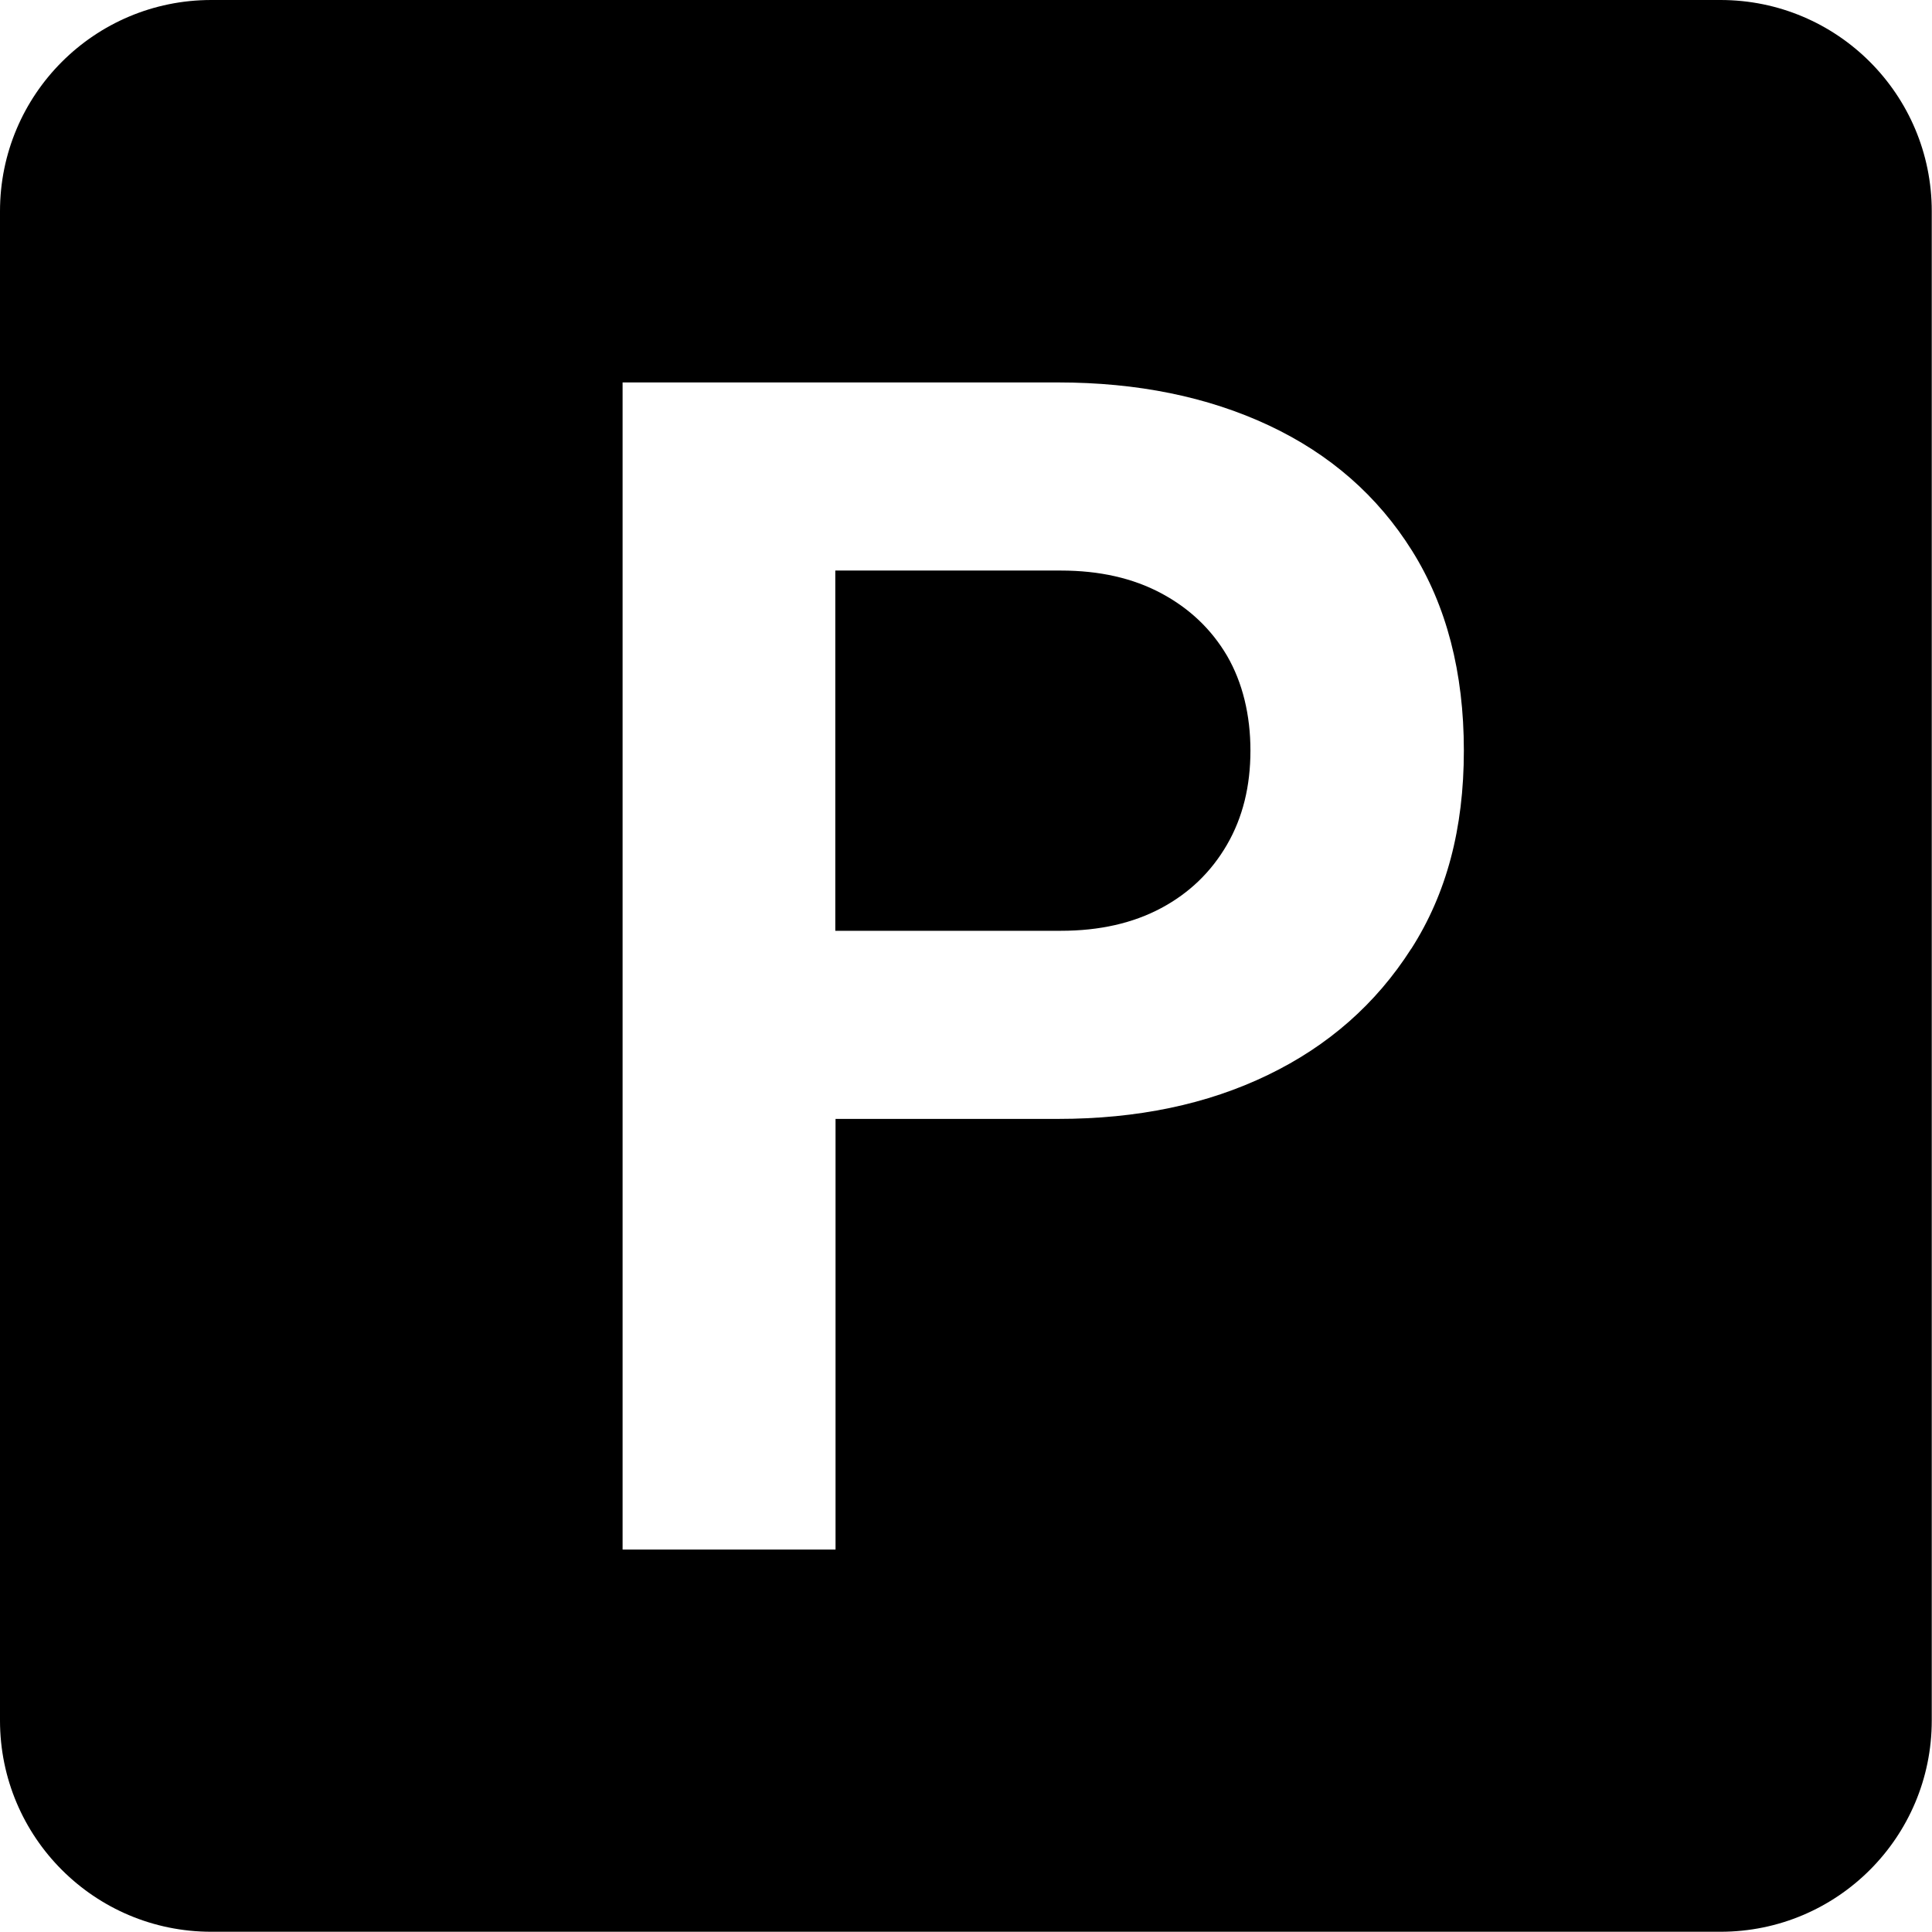 <?xml version="1.0" encoding="UTF-8"?><svg id="Layer_2" xmlns="http://www.w3.org/2000/svg" viewBox="0 0 80.93 80.93"><defs><style>.cls-1{fill:#000;stroke-width:0px;}</style></defs><g id="ICONS"><path class="cls-1" d="M48.64,24.85c-1.18-.63-2.58-.95-4.2-.95h-9.45v15.09h9.45c1.62,0,3.02-.32,4.2-.95,1.18-.63,2.1-1.52,2.76-2.66.66-1.14.98-2.45.98-3.94s-.33-2.85-.98-3.97c-.66-1.12-1.58-1.99-2.76-2.62Z"/><path class="cls-1" d="M72.08,0H8.85C3.96,0,0,3.96,0,8.85v63.22c0,4.89,3.96,8.85,8.85,8.85h63.22c4.89,0,8.85-3.96,8.85-8.85V8.85c0-4.89-3.96-8.85-8.85-8.85ZM59.11,39.75c-1.47,2.3-3.47,4.06-6,5.28-2.54,1.23-5.47,1.84-8.79,1.84h-9.32v18.04h-8.92V16.02h18.24c3.32,0,6.27.6,8.83,1.8,2.56,1.2,4.56,2.95,6,5.25,1.44,2.3,2.17,5.09,2.17,8.37s-.73,6-2.2,8.3Z"/></g></svg>